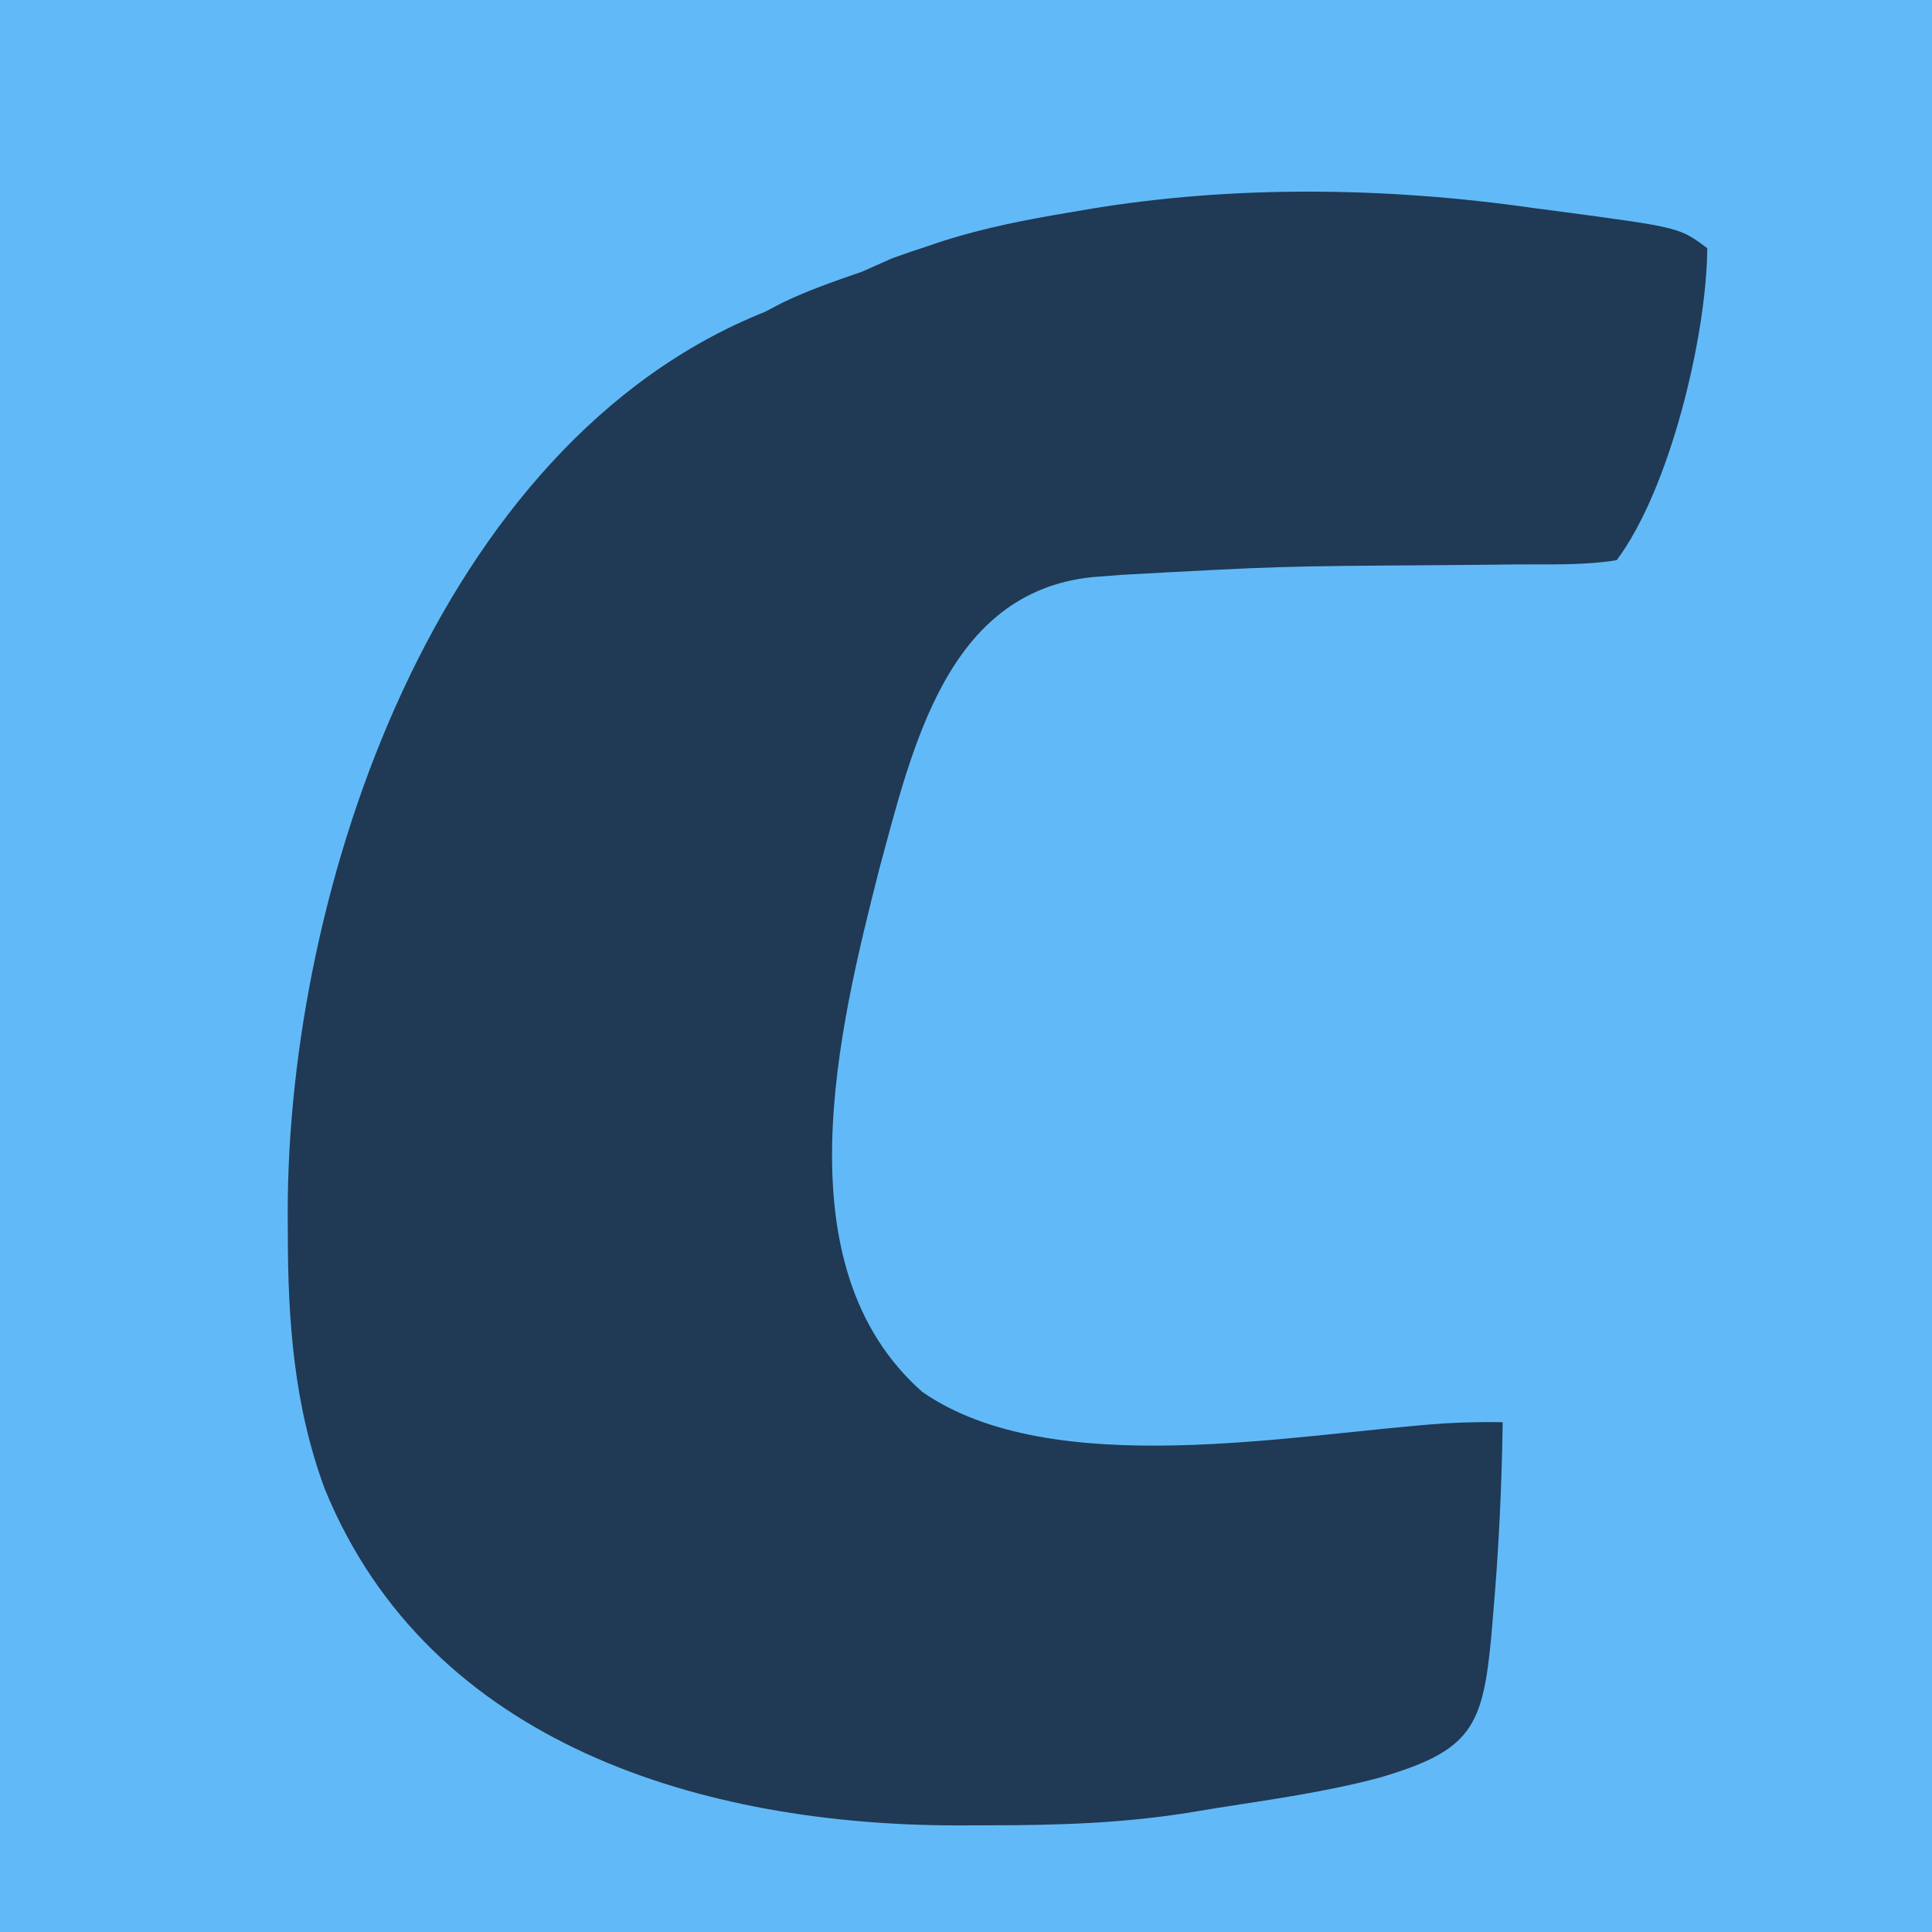 <?xml version="1.0" encoding="UTF-8"?> <svg xmlns="http://www.w3.org/2000/svg" version="1.1" viewBox="0 0 576 576"><path d="M0 0 C190.08 0 380.16 0 576 0 C576 190.08 576 380.16 576 576 C385.92 576 195.84 576 0 576 C0 385.92 0 195.84 0 0 Z " fill="#61BAF7" transform="translate(0,0)"></path><path d="M0 0 C4.69 0.61 4.69 0.61 9.48 1.24 C43.79 5.85 43.79 5.85 52 12 C51.81 38.17 40.84 83.88 25 105 C15.11 106.61 4.95 106.2 -5.05 106.28 C-7.82 106.31 -7.82 106.31 -10.64 106.34 C-16.53 106.4 -22.42 106.45 -28.31 106.5 C-75.48 106.81 -75.48 106.81 -122.56 109.38 C-125.58 109.61 -128.59 109.84 -131.69 110.09 C-174.63 114.81 -184.93 160.46 -194.88 197.19 C-206.86 244.39 -224.57 315.51 -182 353 C-143.23 379.88 -71.07 365.46 -26.42 362.37 C-20.6 362.03 -14.83 361.93 -9 362 C-9.26 381.33 -10.19 400.5 -11.88 419.75 C-12.04 421.64 -12.2 423.54 -12.36 425.49 C-14.9 453.14 -18.39 459.94 -45.75 468 C-61.6 472.21 -77.82 474.47 -94 477 C-97.69 477.61 -97.69 477.61 -101.45 478.23 C-121.94 481.62 -141.74 482.18 -162.5 482.19 C-165.33 482.2 -168.16 482.21 -171.08 482.22 C-246.96 482.28 -328.87 458.32 -360.11 382.07 C-369.33 357.35 -371.18 331.9 -371.19 305.81 C-371.2 303.76 -371.21 301.71 -371.22 299.6 C-371.32 203.25 -327.04 70.21 -229 31 C-227.27 30.09 -225.53 29.19 -223.75 28.25 C-216.01 24.52 -208.11 21.81 -200 19 C-197.03 17.68 -194.06 16.36 -191 15 C-187.56 13.77 -184.1 12.58 -180.62 11.44 C-178.88 10.86 -177.14 10.28 -175.35 9.68 C-163.17 5.85 -150.96 3.48 -138.38 1.38 C-135.63 0.91 -135.63 0.91 -132.83 0.43 C-89.47 -6.89 -43.43 -6.23 0 0 Z " fill="#203955" transform="translate(457,62)"></path></svg> 
